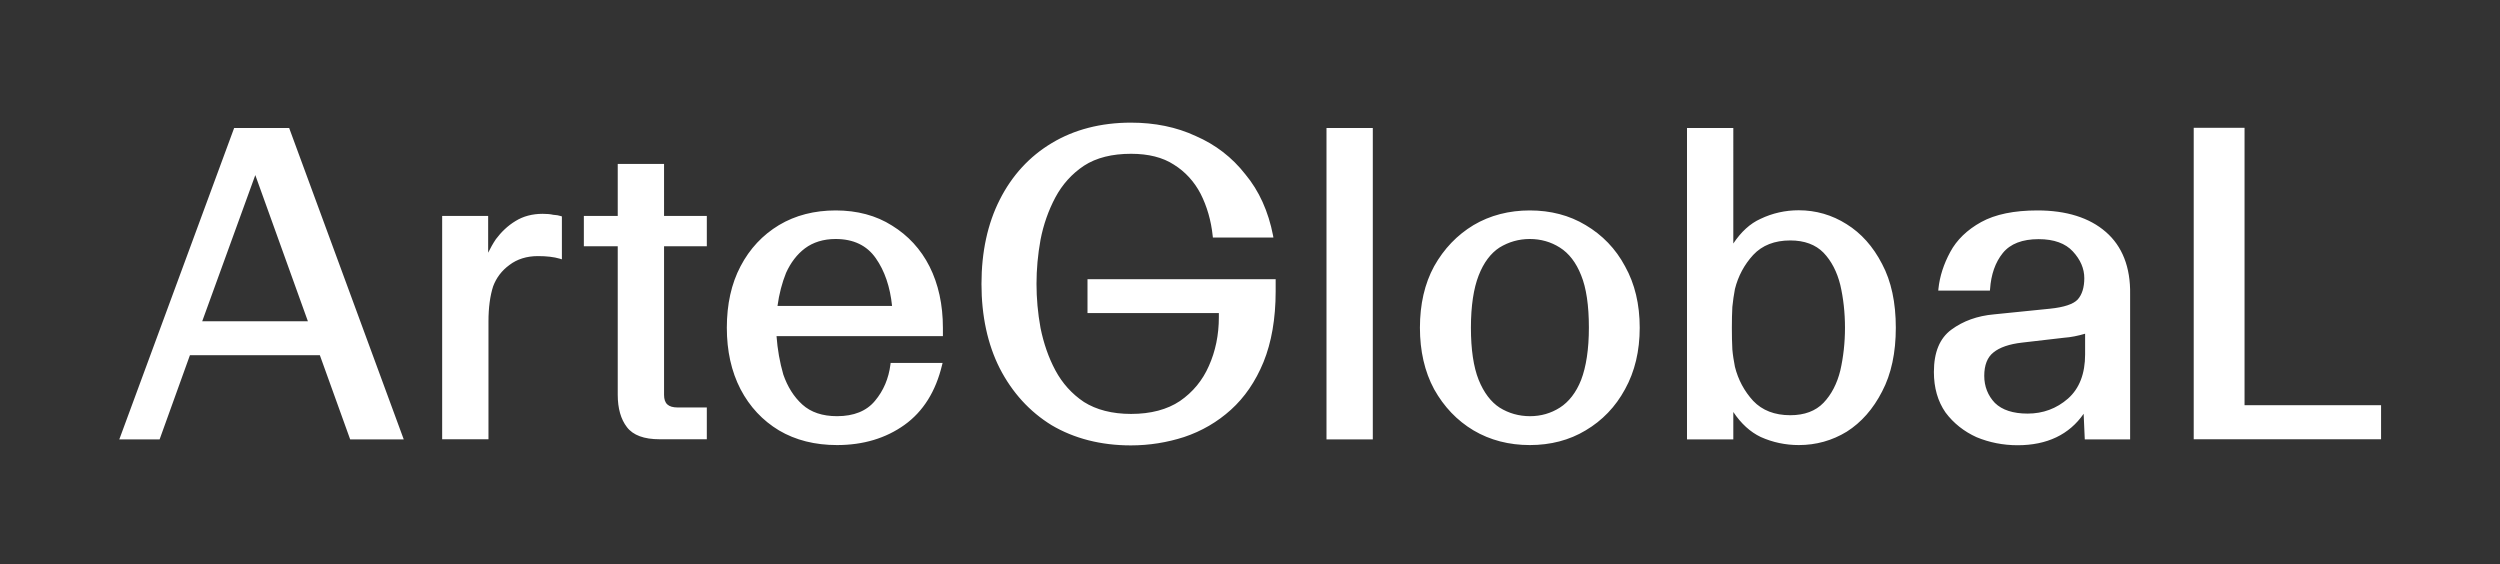 <?xml version="1.0" encoding="utf-8"?>
<!-- Generator: Adobe Illustrator 28.0.0, SVG Export Plug-In . SVG Version: 6.00 Build 0)  -->
<svg version="1.1" id="Capa_1" xmlns="http://www.w3.org/2000/svg" xmlns:xlink="http://www.w3.org/1999/xlink" x="0px" y="0px"
	 viewBox="0 0 1549.2 349.5" style="enable-background:new 0 0 1549.2 349.5;" xml:space="preserve">
<rect x="0" y="0" width="1549.2" height="349.5" fill="#333333" stroke="none"/>
<style type="text/css">
	.st0{fill:#FFFFFF;}
</style>
<path class="st0" d="M552.8,139.8c-9.9-6.3-21.7-9.4-34.9-9.4c-13.2,0-25,3-35.2,9.1c-10.1,6.1-18.1,14.6-23.8,25.5
	c-5.7,10.8-8.5,23.6-8.5,38.1c0,14.3,2.8,27.1,8.5,38.1c5.7,10.9,13.7,19.4,23.8,25.5c10.3,6.1,22.4,9.1,36,9.1
	c16.2,0,30.2-4.2,41.8-12.5c11.6-8.3,19.4-20.8,23.3-37.2l0.3-1.2h-32.2l-0.1,0.9c-1.1,8.7-4.3,16.3-9.6,22.6
	c-5.2,6.3-13.1,9.5-23.5,9.5c-9,0-16.2-2.4-21.5-7.2c-5.3-4.8-9.2-11.1-11.8-18.6c-2.2-7.6-3.6-15.6-4.2-23.8h103.1v-5.1
	c0-14.4-2.8-27.2-8.3-38.1C570.6,154.4,562.7,145.9,552.8,139.8z M498.8,153.9c5.1-3.8,11.5-5.8,19-5.8c11.1,0,19.4,4,24.9,11.9
	c5.5,7.8,8.9,17.8,10.1,29.6h-71c1-7.4,2.8-14.3,5.3-20.5C490,162.7,493.9,157.6,498.8,153.9z M342.8,133.1
	c-1.7-0.4-3.8-0.6-6.5-0.6c-6.4,0-12.1,1.5-16.9,4.5c-4.8,2.9-8.8,6.8-12.1,11.2c-1.9,2.8-3.4,5.6-4.8,8.4v-22.8h-28.5v138.4h28.7
	v-73c0-8.6,1-15.9,2.9-21.8c2-5.3,5.3-9.7,10.1-13.2c4.7-3.6,10.7-5.5,17.6-5.5c5.3,0,9.9,0.5,13.6,1.6l1.3,0.4v-26.6l-0.7-0.2
	C346.4,133.5,344.7,133.2,342.8,133.1z M179.2,79.3h-34.1L74.4,271l-0.5,1.3h25l18.8-52.2h80.5l18.8,52.2h33.2L179.4,79.9
	L179.2,79.3z M190.8,199.1h-65.5l32.9-90.6L190.8,199.1z M411.5,101.6h-28.7v32.2h-21v18.8h21v92.1c0,8.3,1.9,15.1,5.7,20
	c3.8,5,10.6,7.5,20.2,7.5h29.3v-19.7H420c-5.9,0-8.5-2.4-8.5-7.8v-92.1h26.5v-18.8h-26.5V101.6z M1304.9,143.7
	c-10.1-8.8-24.4-13.3-42.3-13.3c-14.5,0-26.2,2.4-34.9,7.2c-8.7,4.8-15.2,11.1-19.2,18.6c-4,7.4-6.5,15-7.3,22.8l-0.1,1.1h32
	l0.1-0.9c0.6-9,3.2-16.6,7.9-22.4c4.7-5.8,12.2-8.6,22.2-8.6c9.5,0,16.6,2.6,21.2,7.6c4.7,5.1,7.1,10.6,7.1,16.6
	c0,5.7-1.4,10.2-4.1,13.2c-2.6,2.8-8.3,4.8-17.2,5.7l-34.6,3.5c-10.3,0.9-19.2,4.1-26.5,9.5c-7.2,5.3-10.8,14-10.8,26.2
	c0,9.8,2.4,18.2,7.2,25.1c5,6.7,11.5,11.8,19.2,15.3c7.9,3.3,16.5,5,25.5,5c18.2,0,32-6.6,40.9-19.5l0.7,15.9h28.1v-89.9
	C1320.3,165.6,1315.1,152.5,1304.9,143.7z M1292.1,206.8v12.8c0,11.9-3.5,21.1-10.6,27.4c-7.1,6.2-15.5,9.3-25,9.3
	c-9,0-15.8-2.2-20.3-6.6c-4.3-4.5-6.6-10.2-6.6-16.8c0-6.6,1.9-11.5,5.7-14.5c3.8-3.1,9.8-5.2,17.8-6.1l25.9-3
	C1283.3,209,1287.7,208.1,1292.1,206.8z M1390.9,251.2v-172h-31.5v193h116.1v-21.1H1390.9z M1144.3,138.9c-9-5.7-19-8.6-29.7-8.6
	c-8.3,0-16.3,1.8-23.6,5.3c-6.5,2.9-12.1,8.1-16.9,15.3V79.3h-28.7v193h28.7v-17c4.8,7.2,10.5,12.4,17,15.5c7.3,3.3,15.3,5,23.6,5
	c10.7,0,20.7-2.8,29.7-8.3c9-5.7,16.4-14.1,21.9-24.9c5.7-10.8,8.5-24.1,8.5-39.5c0-15.6-2.8-28.8-8.5-39.5
	C1160.7,152.7,1153.3,144.5,1144.3,138.9z M1143.3,203.1c0,9.3-1,18.2-2.9,26.5c-2,8.1-5.5,14.9-10.4,20s-11.8,7.7-20.6,7.7
	c-9.7,0-17.4-3-23-8.9c-5.5-6-9.3-13.1-11.3-21.1c-0.7-3.6-1.3-7.2-1.6-10.8c-0.2-3.9-0.3-8.4-0.3-13.3s0.1-9.3,0.3-13
	c0.4-3.7,0.9-7.6,1.6-11.1c2-8,5.8-15.1,11.3-21.1c5.6-6,13.3-9,23-9c8.8,0,15.7,2.6,20.6,7.6c4.9,5.1,8.4,11.9,10.4,20
	C1142.3,184.8,1143.3,193.7,1143.3,203.1z M822,79.3h28.7v193H822V79.3z M673.9,194h81.4v2.6c0,10.9-2.1,21.1-6.2,30.2
	c-3.9,8.9-9.9,16.2-17.9,21.7c-7.9,5.3-18.1,8-30.3,8c-11.8,0-21.6-2.6-29.2-7.4c-7.5-5-13.4-11.6-17.7-19.6
	c-4.3-8-7.3-16.9-9.2-26.2c-1.7-9.3-2.5-18.5-2.5-27.4s0.8-18,2.5-27.4c1.8-9.3,4.9-18.1,9.2-26.2c4.3-8,10.2-14.6,17.7-19.6
	c7.7-5,17.5-7.4,29.2-7.4c10.7,0,19.6,2.2,26.5,6.7c7.1,4.4,12.7,10.6,16.6,18.1c3.9,7.7,6.5,16.5,7.5,26.2l0.1,0.9h37.5l-0.2-1.2
	c-2.9-15-8.7-27.8-17.2-38c-8.2-10.5-18.5-18.4-30.7-23.7C729,78.7,715.5,76,700.8,76c-18.6,0-35.2,4.3-49.1,12.7
	c-13.7,8.2-24.6,20-32.2,35.1c-7.5,14.8-11.3,32.3-11.3,52.2c0,19.7,3.8,37.4,11.3,52.2c7.7,15,18.5,26.9,32.2,35.3
	c13.9,8.2,30.4,12.5,49.1,12.5c11.4,0,22.5-1.8,33-5.2c10.8-3.6,20.6-9.3,29-16.9s15.2-17.4,20.2-29.6c4.9-12.1,7.5-26.8,7.5-43.7
	V173H673.9V194z M982.6,139.5c-10.1-6.1-21.8-9.1-34.6-9.1c-12.8,0-24.6,3-34.9,9.1c-10.1,6.1-18.3,14.6-24.4,25.5
	c-5.9,10.8-8.8,23.6-8.8,38.1c0,14.3,2.9,27.2,8.8,38.1c6.1,10.9,14.2,19.4,24.4,25.5c10.3,6.1,22.1,9.1,34.9,9.1s24.5-3,34.6-9.1
	c10.3-6.1,18.5-14.6,24.4-25.5c6.1-11,9.1-23.8,9.1-38.1c0-14.5-3-27.2-9.1-38.1C1001.2,154.1,992.9,145.6,982.6,139.5z
	 M929.2,153.4c5.7-3.5,12-5.3,18.8-5.3s13.1,1.8,18.6,5.3c5.6,3.5,10.1,9.3,13.2,17.2c3.2,7.8,4.8,18.7,4.8,32.4
	c0,13.4-1.7,24.3-4.8,32.4c-3.1,7.9-7.7,13.7-13.2,17.2c-5.5,3.5-11.7,5.3-18.5,5.3s-13.2-1.8-18.8-5.3c-5.4-3.5-9.8-9.3-13-17.2
	c-3.2-8-4.8-18.9-4.8-32.3c0-13.6,1.7-24.5,4.8-32.4C919.4,162.7,923.8,156.9,929.2,153.4z"/>
</svg>
